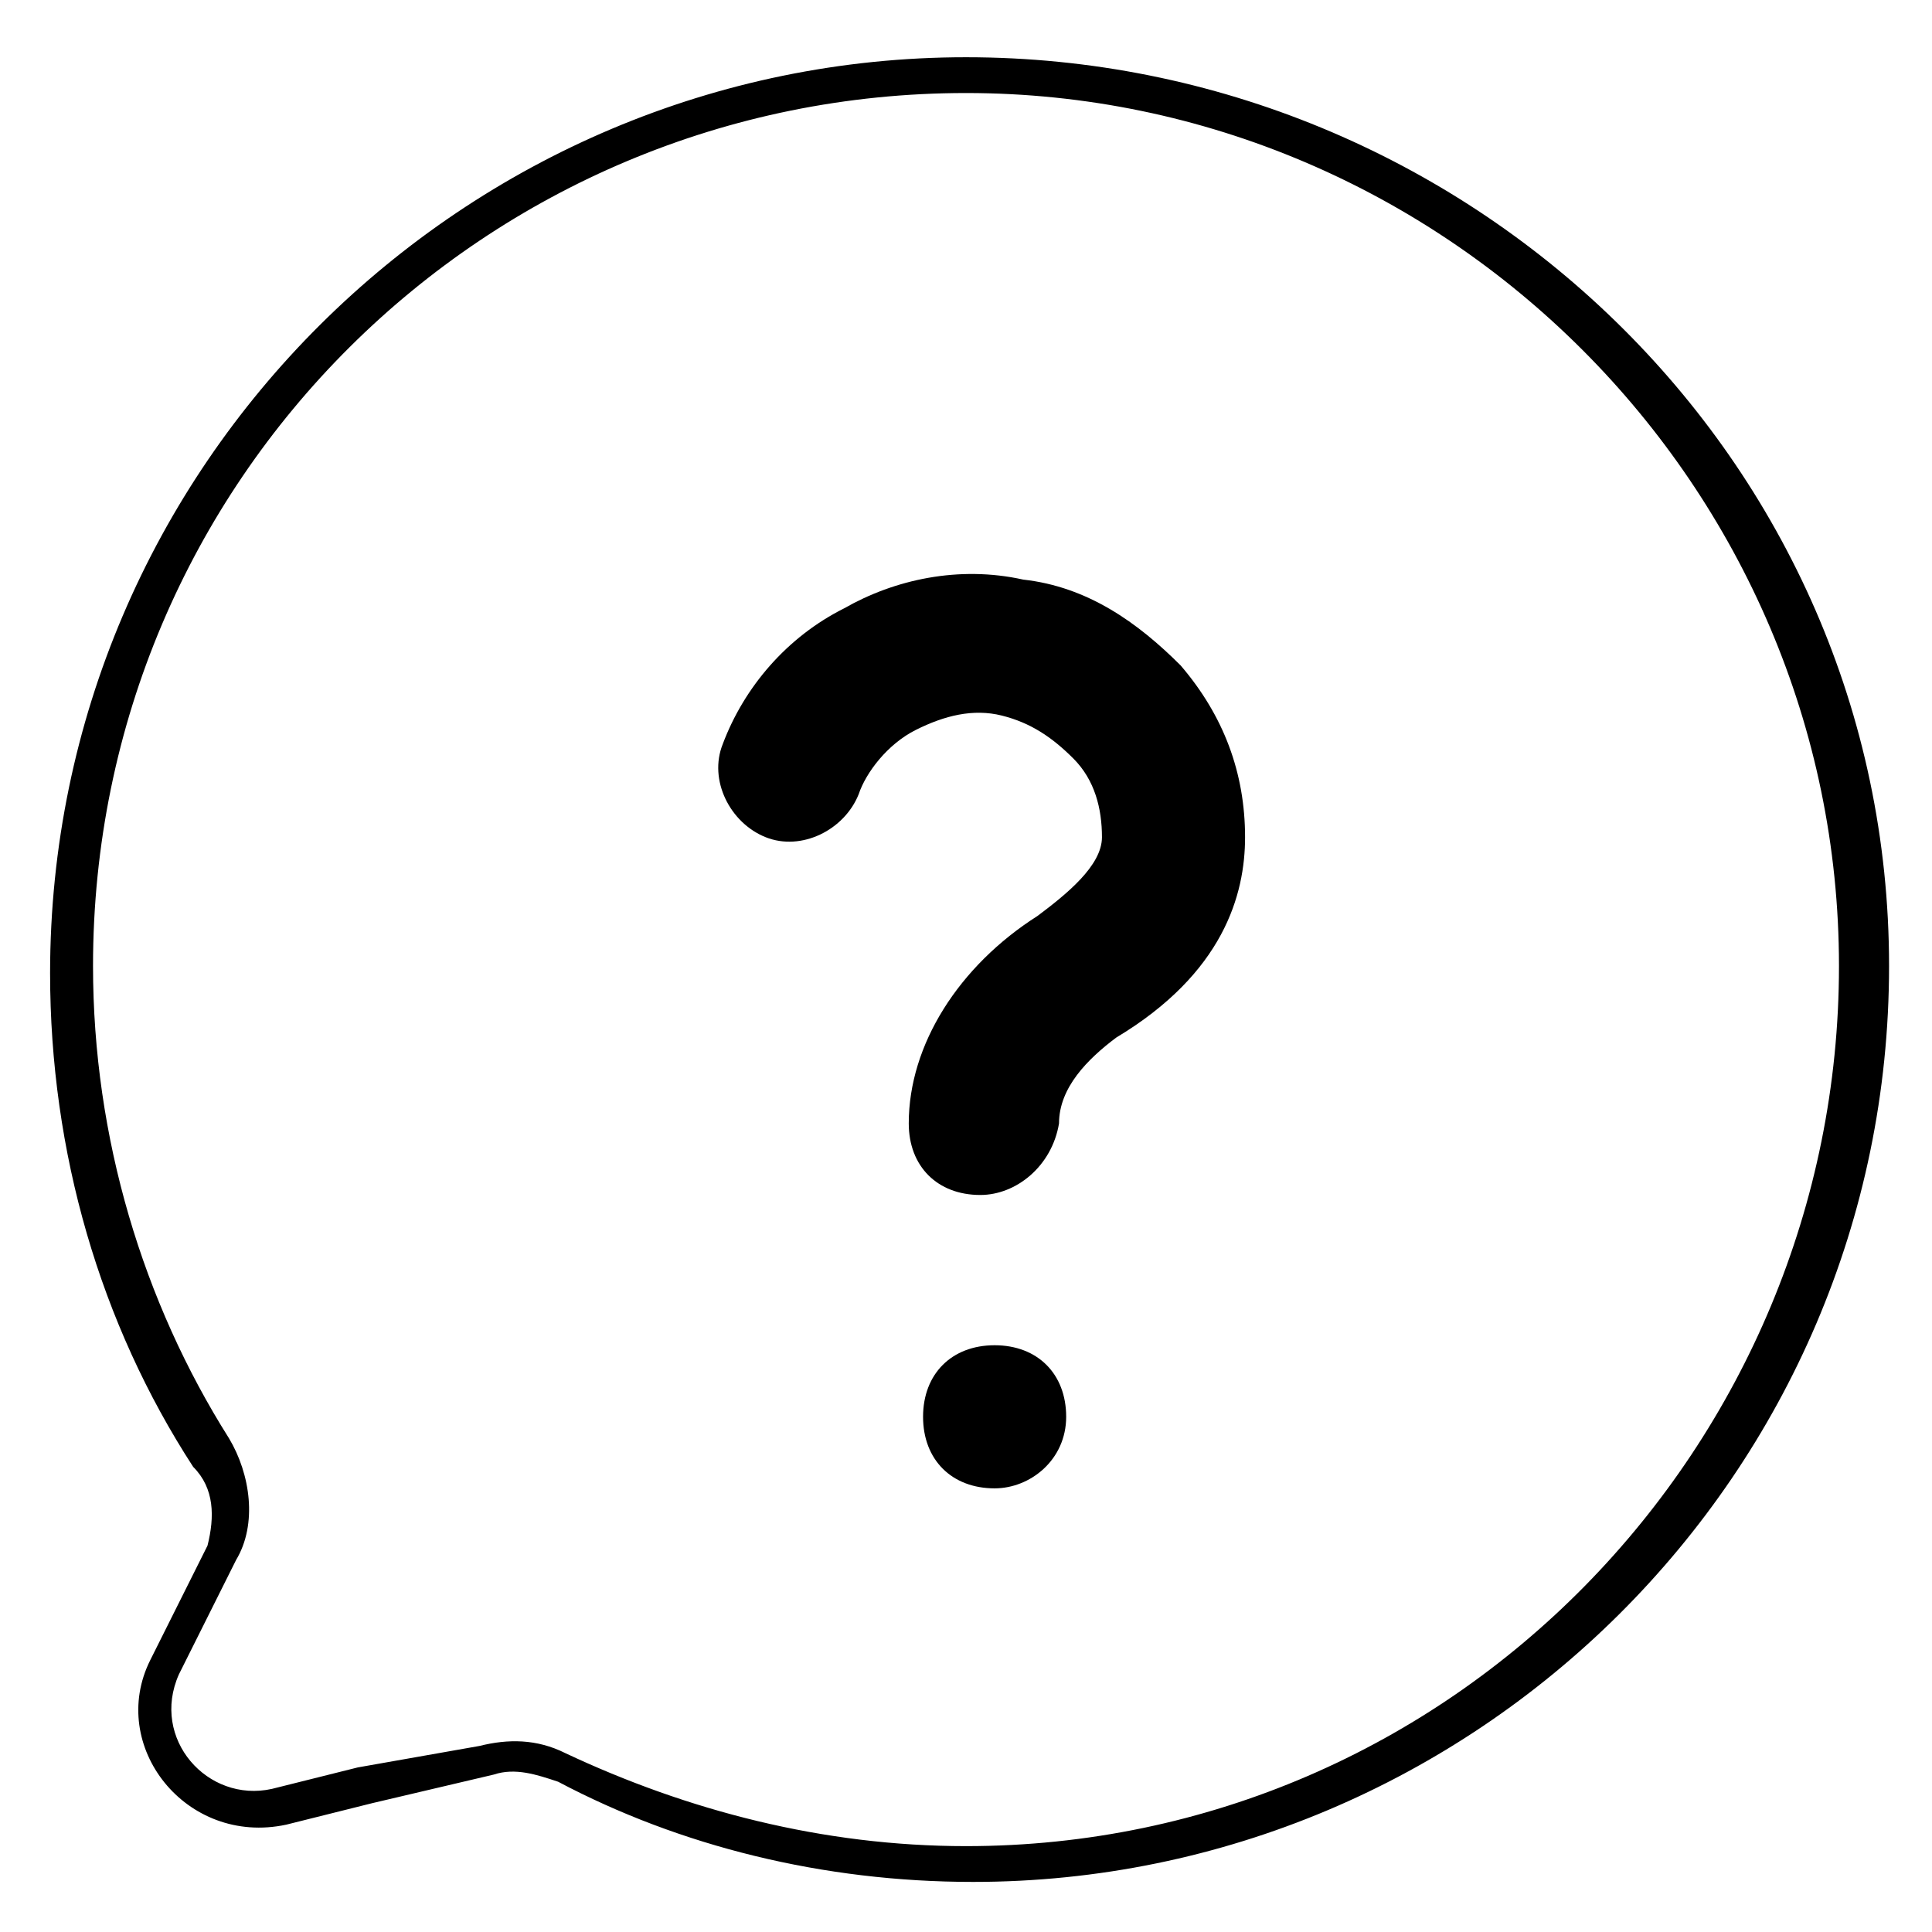 <svg xmlns="http://www.w3.org/2000/svg" xmlns:xlink="http://www.w3.org/1999/xlink" id="Capa_1" x="0px" y="0px" viewBox="0 0 27 27" style="enable-background:new 0 0 27 27;" xml:space="preserve"><g>	<path d="M13.9,20.8c-0.6,0-1-0.4-1-1v0c0-0.6,0.4-1,1-1c0.6,0,1,0.4,1,1S14.4,20.8,13.9,20.8z M13.7,16.7c-0.6,0-1-0.4-1-1  c0-1.1,0.7-2.2,1.8-2.9c0.4-0.3,0.9-0.7,0.9-1.1c0-0.4-0.1-0.8-0.4-1.1c-0.3-0.3-0.6-0.5-1-0.6c-0.4-0.1-0.8,0-1.2,0.2  c-0.4,0.2-0.7,0.6-0.8,0.9c-0.2,0.5-0.8,0.8-1.3,0.6c-0.5-0.2-0.8-0.8-0.6-1.3c0.3-0.8,0.9-1.5,1.7-1.9c0.7-0.4,1.6-0.6,2.5-0.4  c0.9,0.1,1.6,0.6,2.2,1.2c0.6,0.7,0.9,1.5,0.9,2.4c0,0.8-0.3,1.9-1.8,2.8c-0.4,0.3-0.8,0.7-0.8,1.2C14.7,16.3,14.2,16.7,13.7,16.7z  "></path></g><path d="M13.5,0.8c-7,0-12.8,5.7-12.8,12.8c0,2.5,0.7,4.9,2,6.9C3,20.8,3,21.2,2.9,21.6l-0.8,1.6c-0.6,1.2,0.5,2.6,1.9,2.3l1.2-0.3 l1.7-0.4c0.3-0.1,0.6,0,0.9,0.1c1.7,0.9,3.7,1.4,5.8,1.4c7,0,12.8-5.7,12.8-12.8S20.5,0.8,13.5,0.8z M13.5,25.8 c-2,0-3.9-0.5-5.6-1.3c-0.4-0.2-0.8-0.2-1.2-0.1L5,24.7L3.8,25c-0.9,0.2-1.7-0.7-1.3-1.6l0.8-1.6c0.3-0.5,0.2-1.2-0.1-1.7 c-1.2-1.9-1.9-4.2-1.9-6.6c0-6.8,5.5-12.2,12.2-12.2s12.2,5.5,12.2,12.2S20.3,25.8,13.5,25.8z"></path></svg>